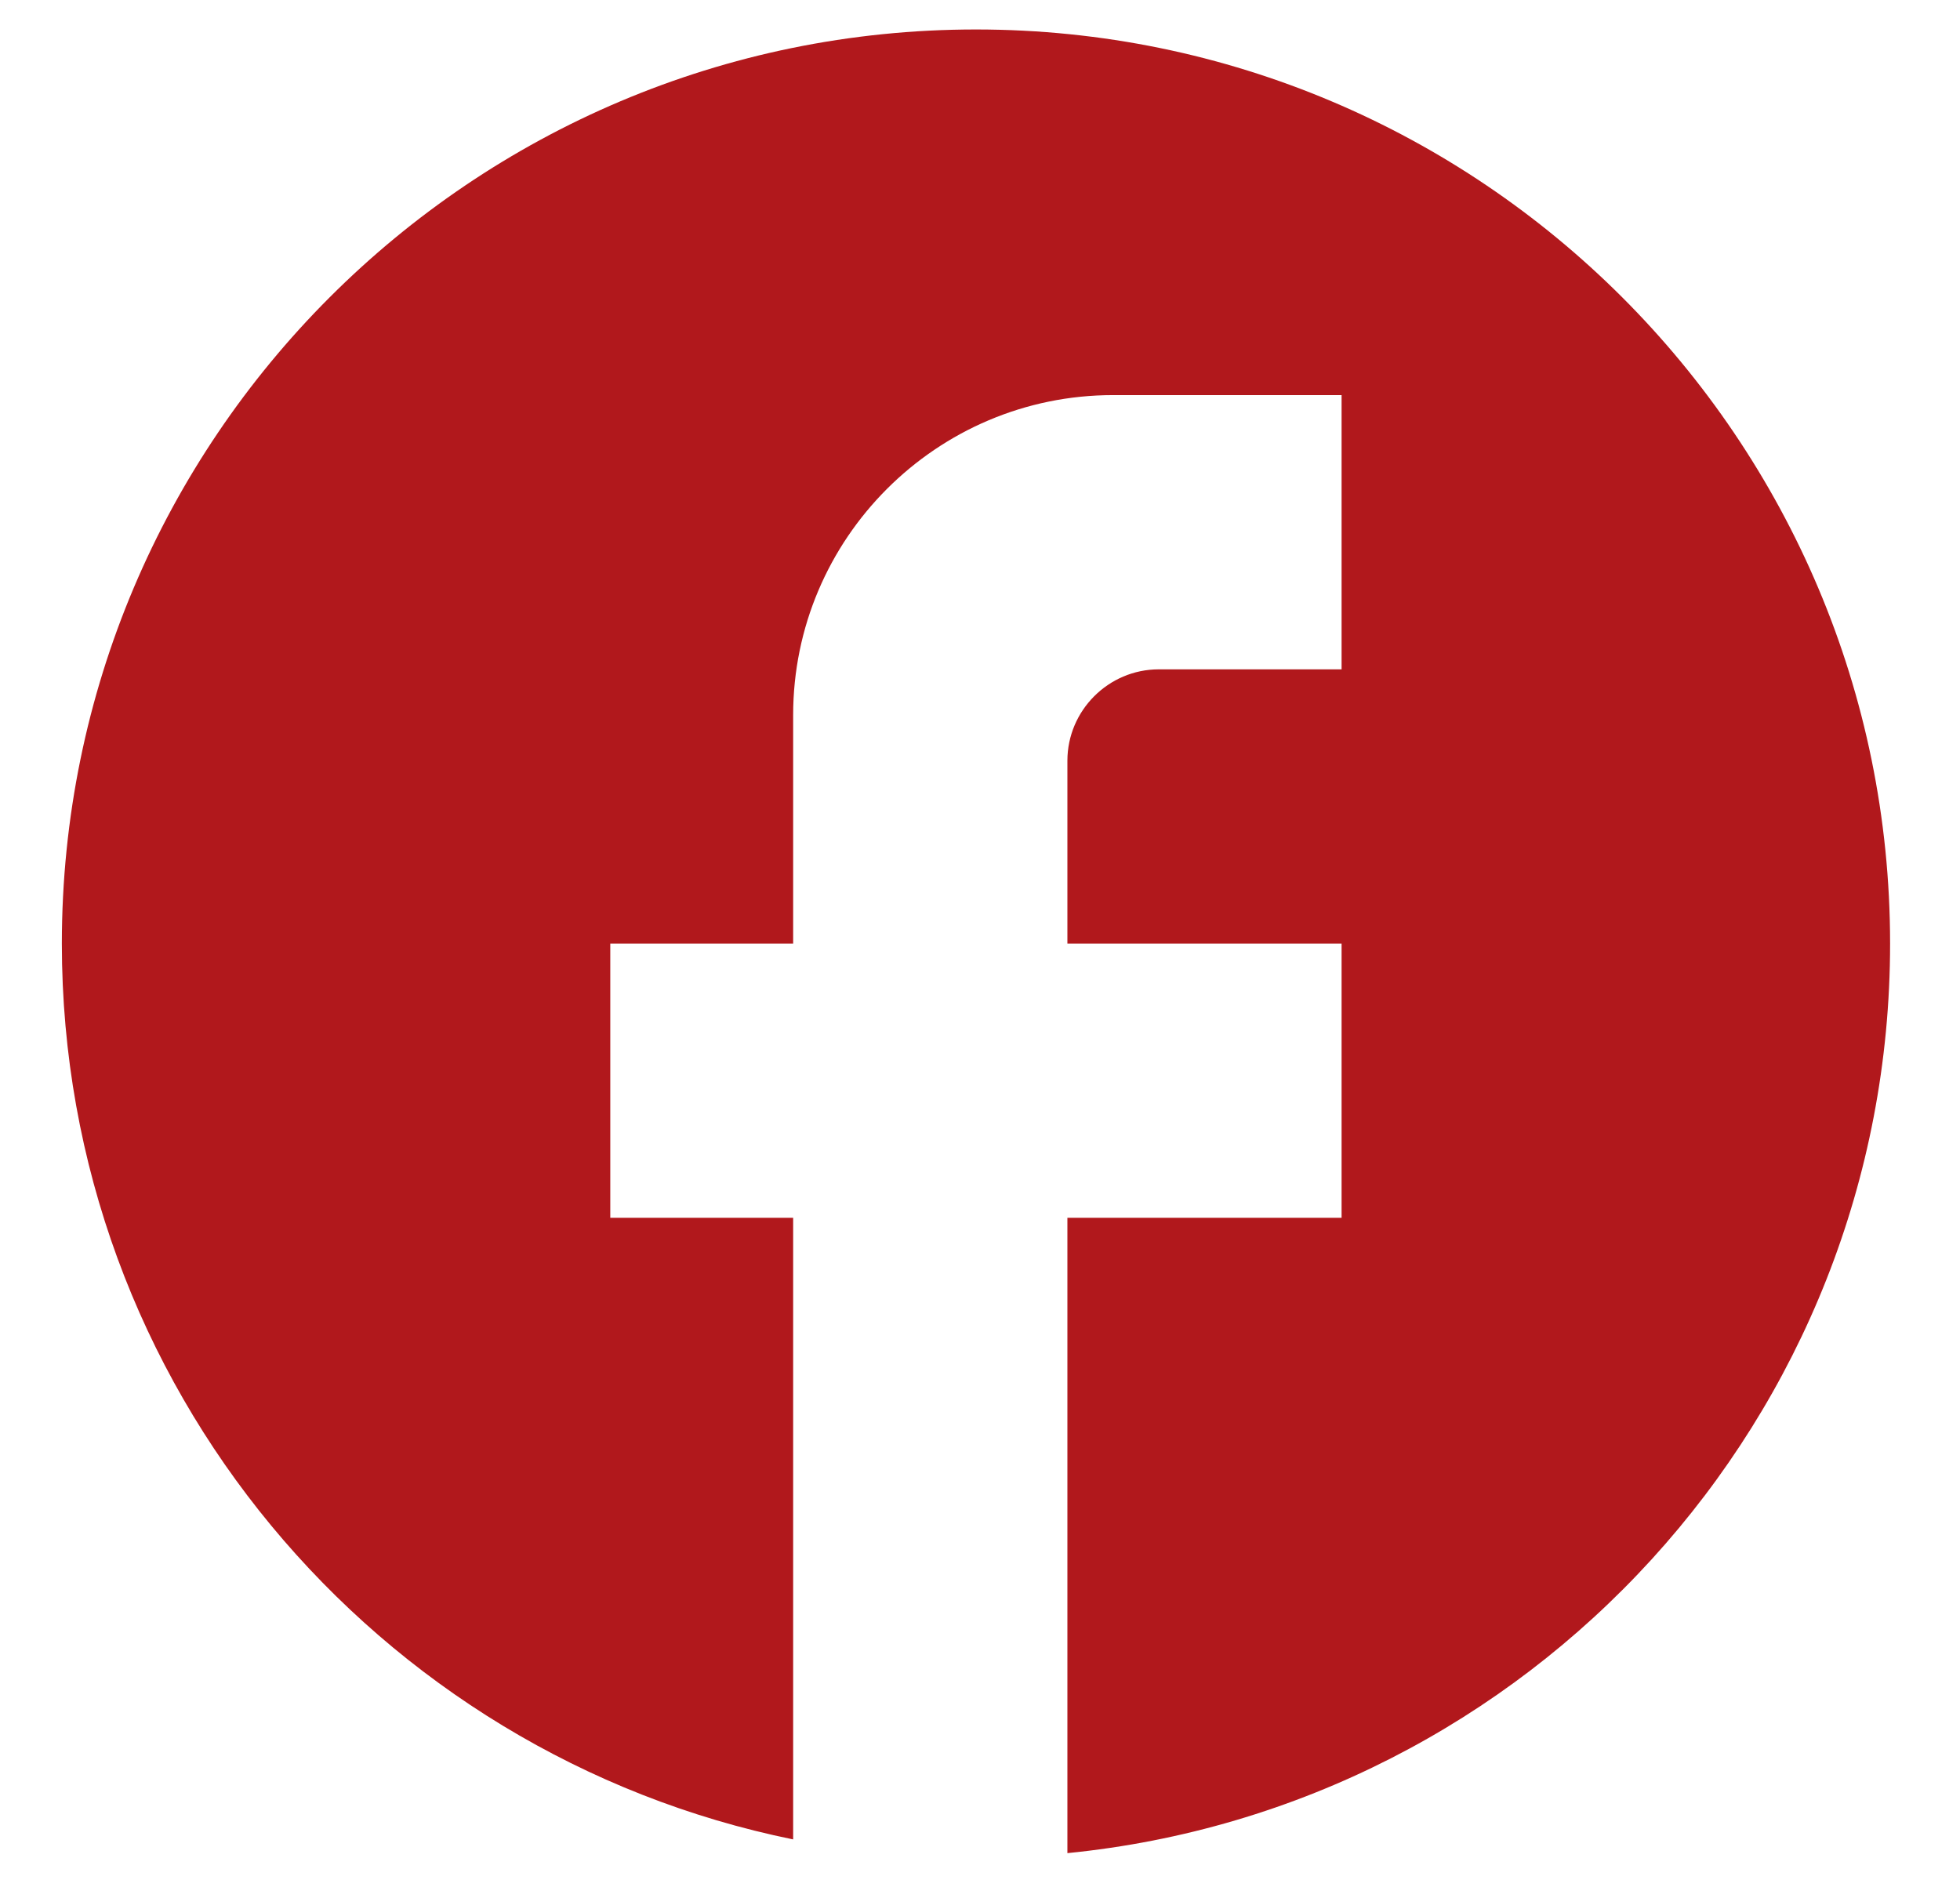 <svg width="27" height="26" viewBox="0 0 27 26" fill="none" xmlns="http://www.w3.org/2000/svg">
<path d="M26.037 12.999C26.037 6.048 20.395 0.406 13.444 0.406C6.493 0.406 0.852 6.048 0.852 12.999C0.852 19.094 5.183 24.169 10.926 25.34V16.777H8.407V12.999H10.926V9.851C10.926 7.42 12.903 5.443 15.333 5.443H18.481V9.221H15.963C15.27 9.221 14.704 9.788 14.704 10.48V12.999H18.481V16.777H14.704V25.529C21.063 24.899 26.037 19.535 26.037 12.999Z" fill="#B1181C"/>
</svg>
